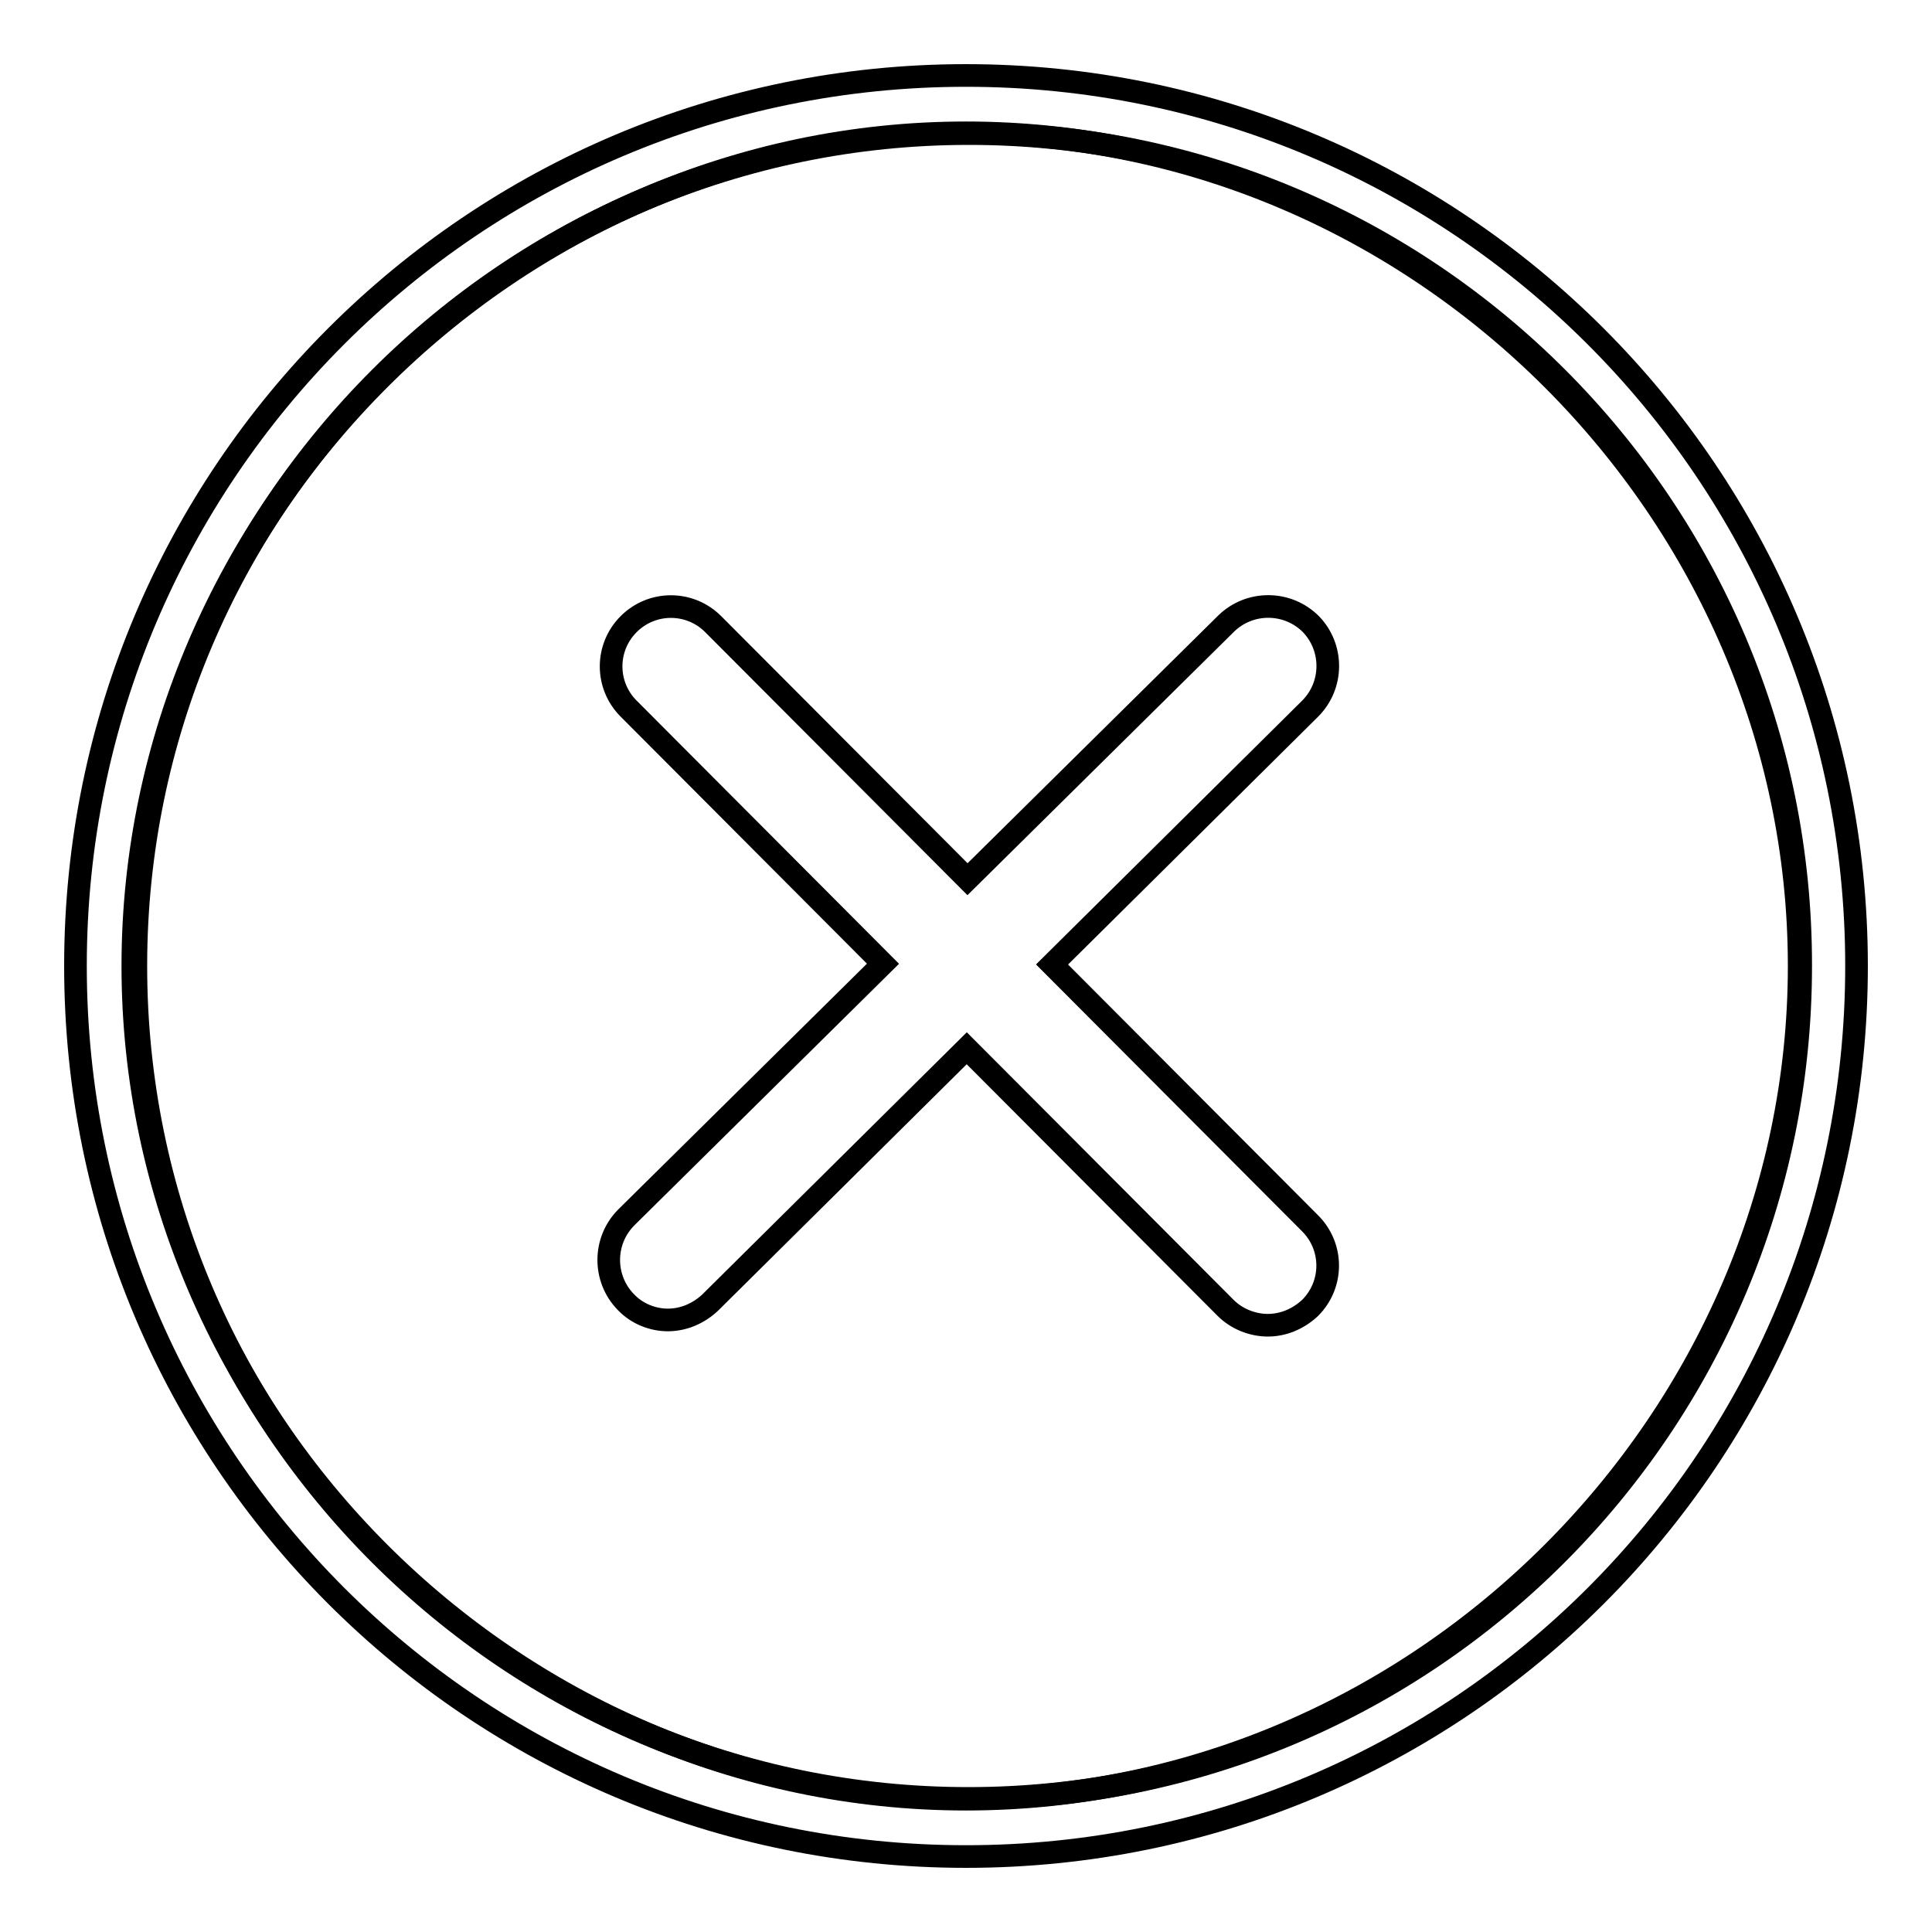 <?xml version="1.0" encoding="utf-8"?>
<!-- Svg Vector Icons : http://www.onlinewebfonts.com/icon -->
<!DOCTYPE svg PUBLIC "-//W3C//DTD SVG 1.1//EN" "http://www.w3.org/Graphics/SVG/1.1/DTD/svg11.dtd">
<svg version="1.1" xmlns="http://www.w3.org/2000/svg" xmlns:xlink="http://www.w3.org/1999/xlink" x="0px" y="0px" viewBox="0 0 256 256" enable-background="new 0 0 256 256" xml:space="preserve">
<g><g><path stroke-width="3" fill-opacity="0" stroke="#000000"  d="M128.4,17.7C67.5,17.7,18,67.2,18,128c0,60.9,49.5,110.3,110.3,110.3c60.9,0,110.3-49.5,110.3-110.3C238.7,67.2,189.2,17.7,128.4,17.7L128.4,17.7z"/><path stroke-width="3" fill-opacity="0" stroke="#000000"  d="M139.4,127.8l34.2-33.9c3.1-3.1,3.1-8.1,0.1-11.2c-3.1-3.1-8.1-3.1-11.2-0.1l-34.3,33.9L94.5,82.7c-3.1-3.1-8.1-3.1-11.2,0c-3.1,3.1-3.1,8.1,0,11.2l33.7,33.8l-34,33.6c-3.1,3.1-3.1,8.1-0.1,11.2c1.5,1.6,3.6,2.4,5.6,2.4c2,0,4-0.8,5.6-2.3l34-33.7l34.3,34.4c1.5,1.5,3.6,2.3,5.6,2.3c2,0,4-0.8,5.6-2.3c3.1-3.1,3.1-8.1,0-11.2L139.4,127.8L139.4,127.8z"/><path stroke-width="3" fill-opacity="0" stroke="#000000"  d="M128,246c-65.2,0-118-52.8-118-118C10,62.8,62.8,10,128,10c65.2,0,118,52.9,118,118C246,193.2,193.2,246,128,246L128,246z M128,17.6C67.9,17.6,17.6,67.9,17.6,128c0,60.1,50.3,110.4,110.4,110.4S238.4,188.1,238.4,128C238.4,67.9,188.1,17.6,128,17.6L128,17.6z"/></g></g>
</svg>